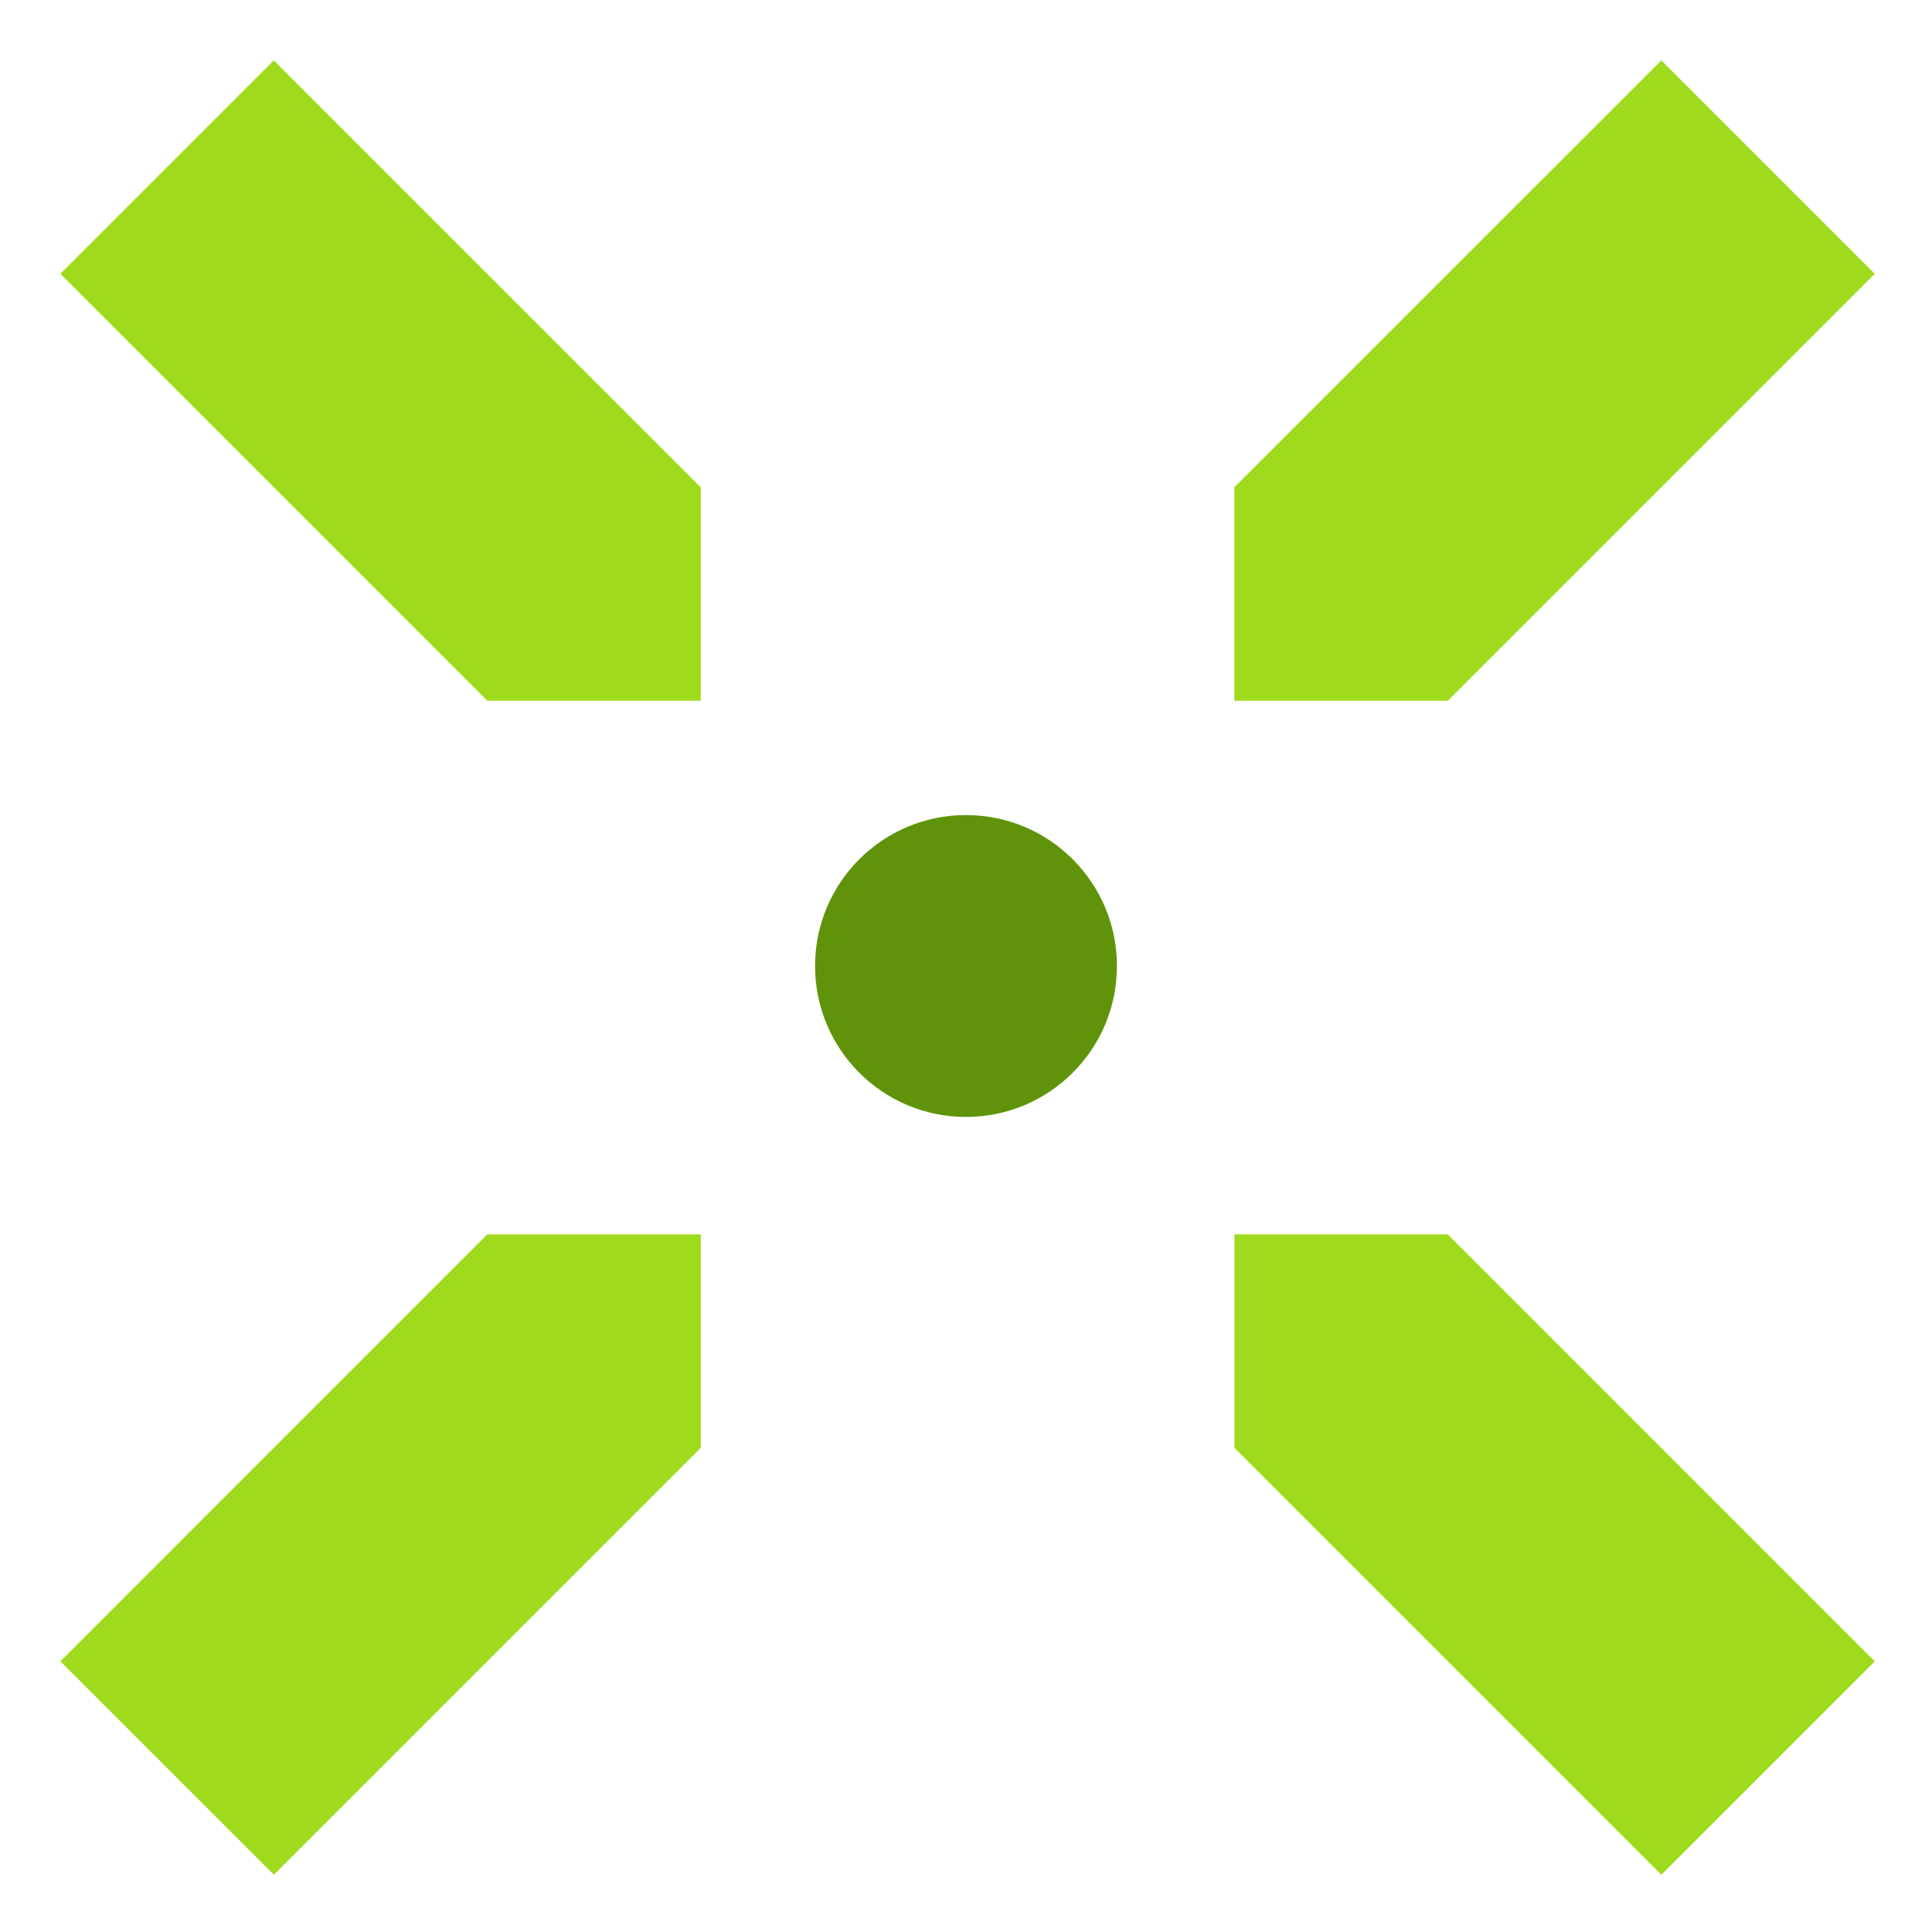 <svg width="32" height="32" viewBox="0 0 32 32" fill="none" xmlns="http://www.w3.org/2000/svg">
    <path d="M20.445 8.071L27.517 1L31.052 4.535L23.981 11.606H20.445V8.071Z" fill="#9FDB1D"/>
    <path d="M8.071 20.445L1 27.517L4.536 31.052L11.607 23.981V20.445H8.071Z" fill="#9FDB1D"/>
    <path d="M23.981 20.445L31.052 27.517L27.517 31.052L20.446 23.981V20.445H23.981Z" fill="#9FDB1D"/>
    <path d="M11.607 8.071L4.535 1L1 4.535L8.071 11.606H11.607V8.071Z" fill="#9FDB1D"/>
    <circle cx="16" cy="16" r="2.5" fill="#5F940A"/>
</svg>
